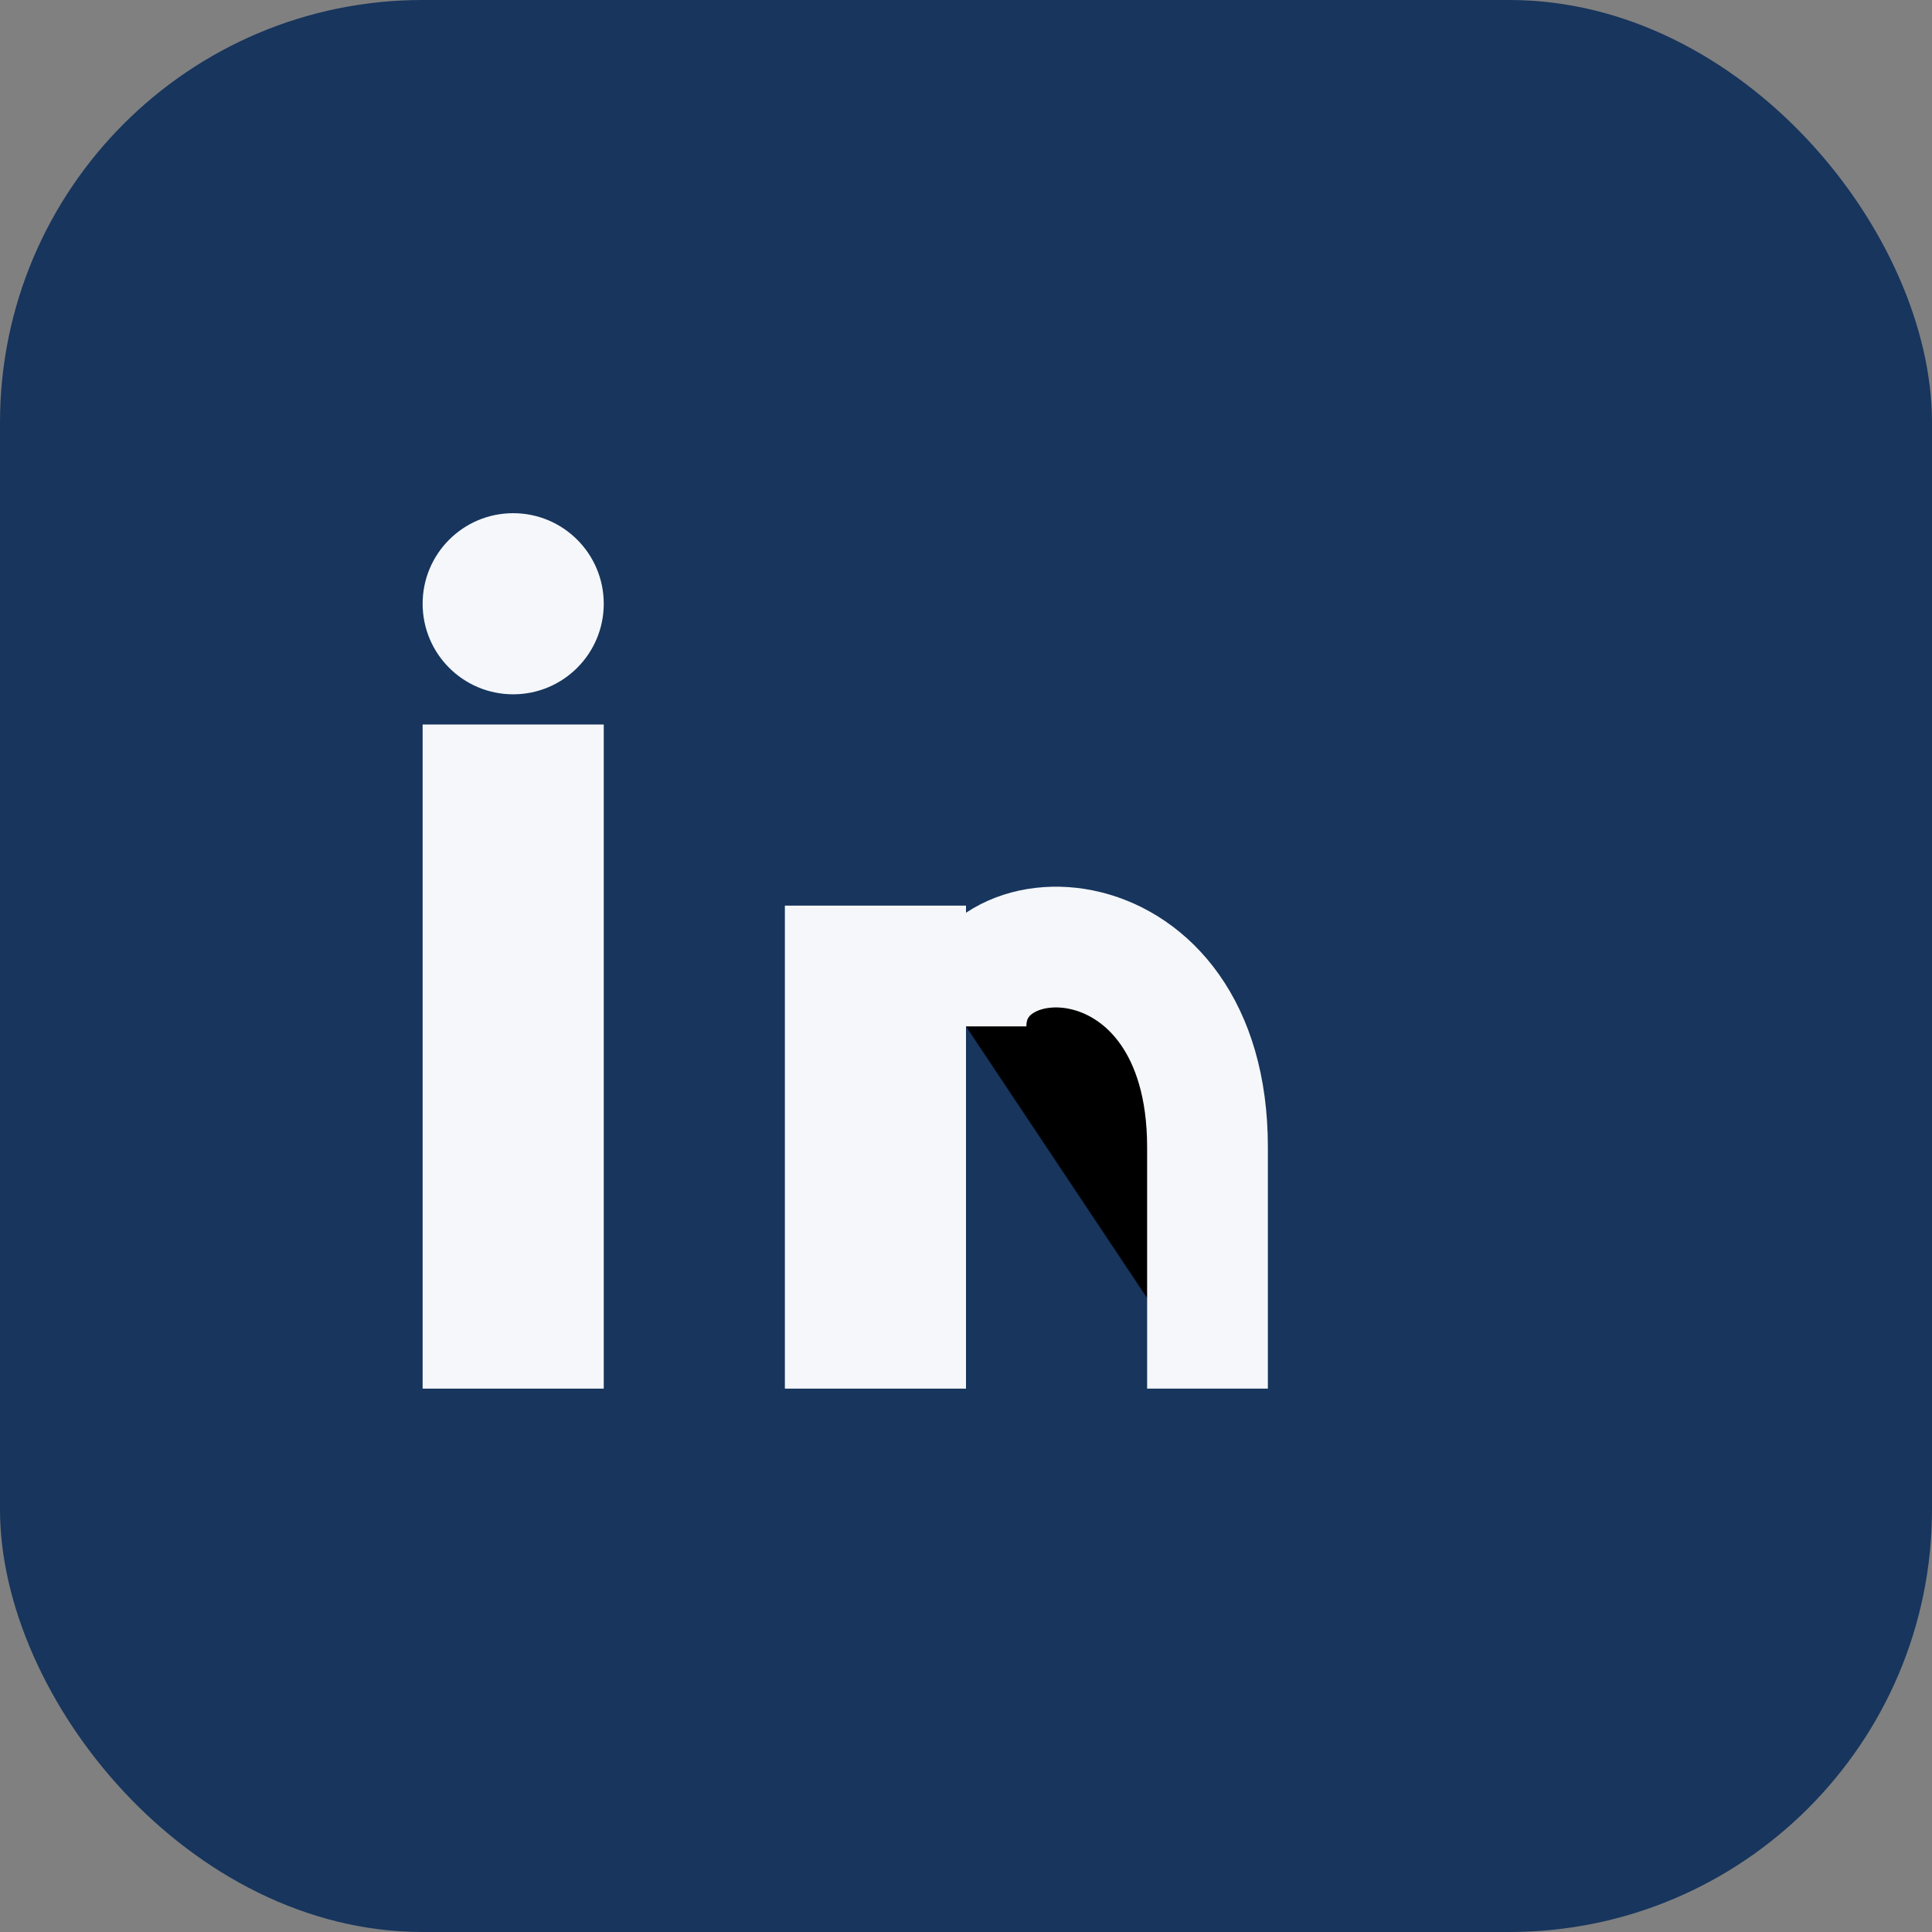 <?xml version="1.0" encoding="UTF-8"?>
<svg xmlns="http://www.w3.org/2000/svg" width="32" height="32" viewBox="0 0 32 32"><rect x="0" y="0" width="32" height="32" fill="#808080" stroke="none"/><rect width="32" height="32" rx="7" fill="#17355D"/><rect x="7" y="12" width="3" height="11" fill="#F5F7FA"/><circle cx="8.5" cy="10" r="1.5" fill="#F5F7FA"/><rect x="13" y="15" width="3" height="8" fill="#F5F7FA"/><path d="M16 17c0-2 4-2 4 2v4" stroke="#F5F7FA" stroke-width="2"/></svg>
